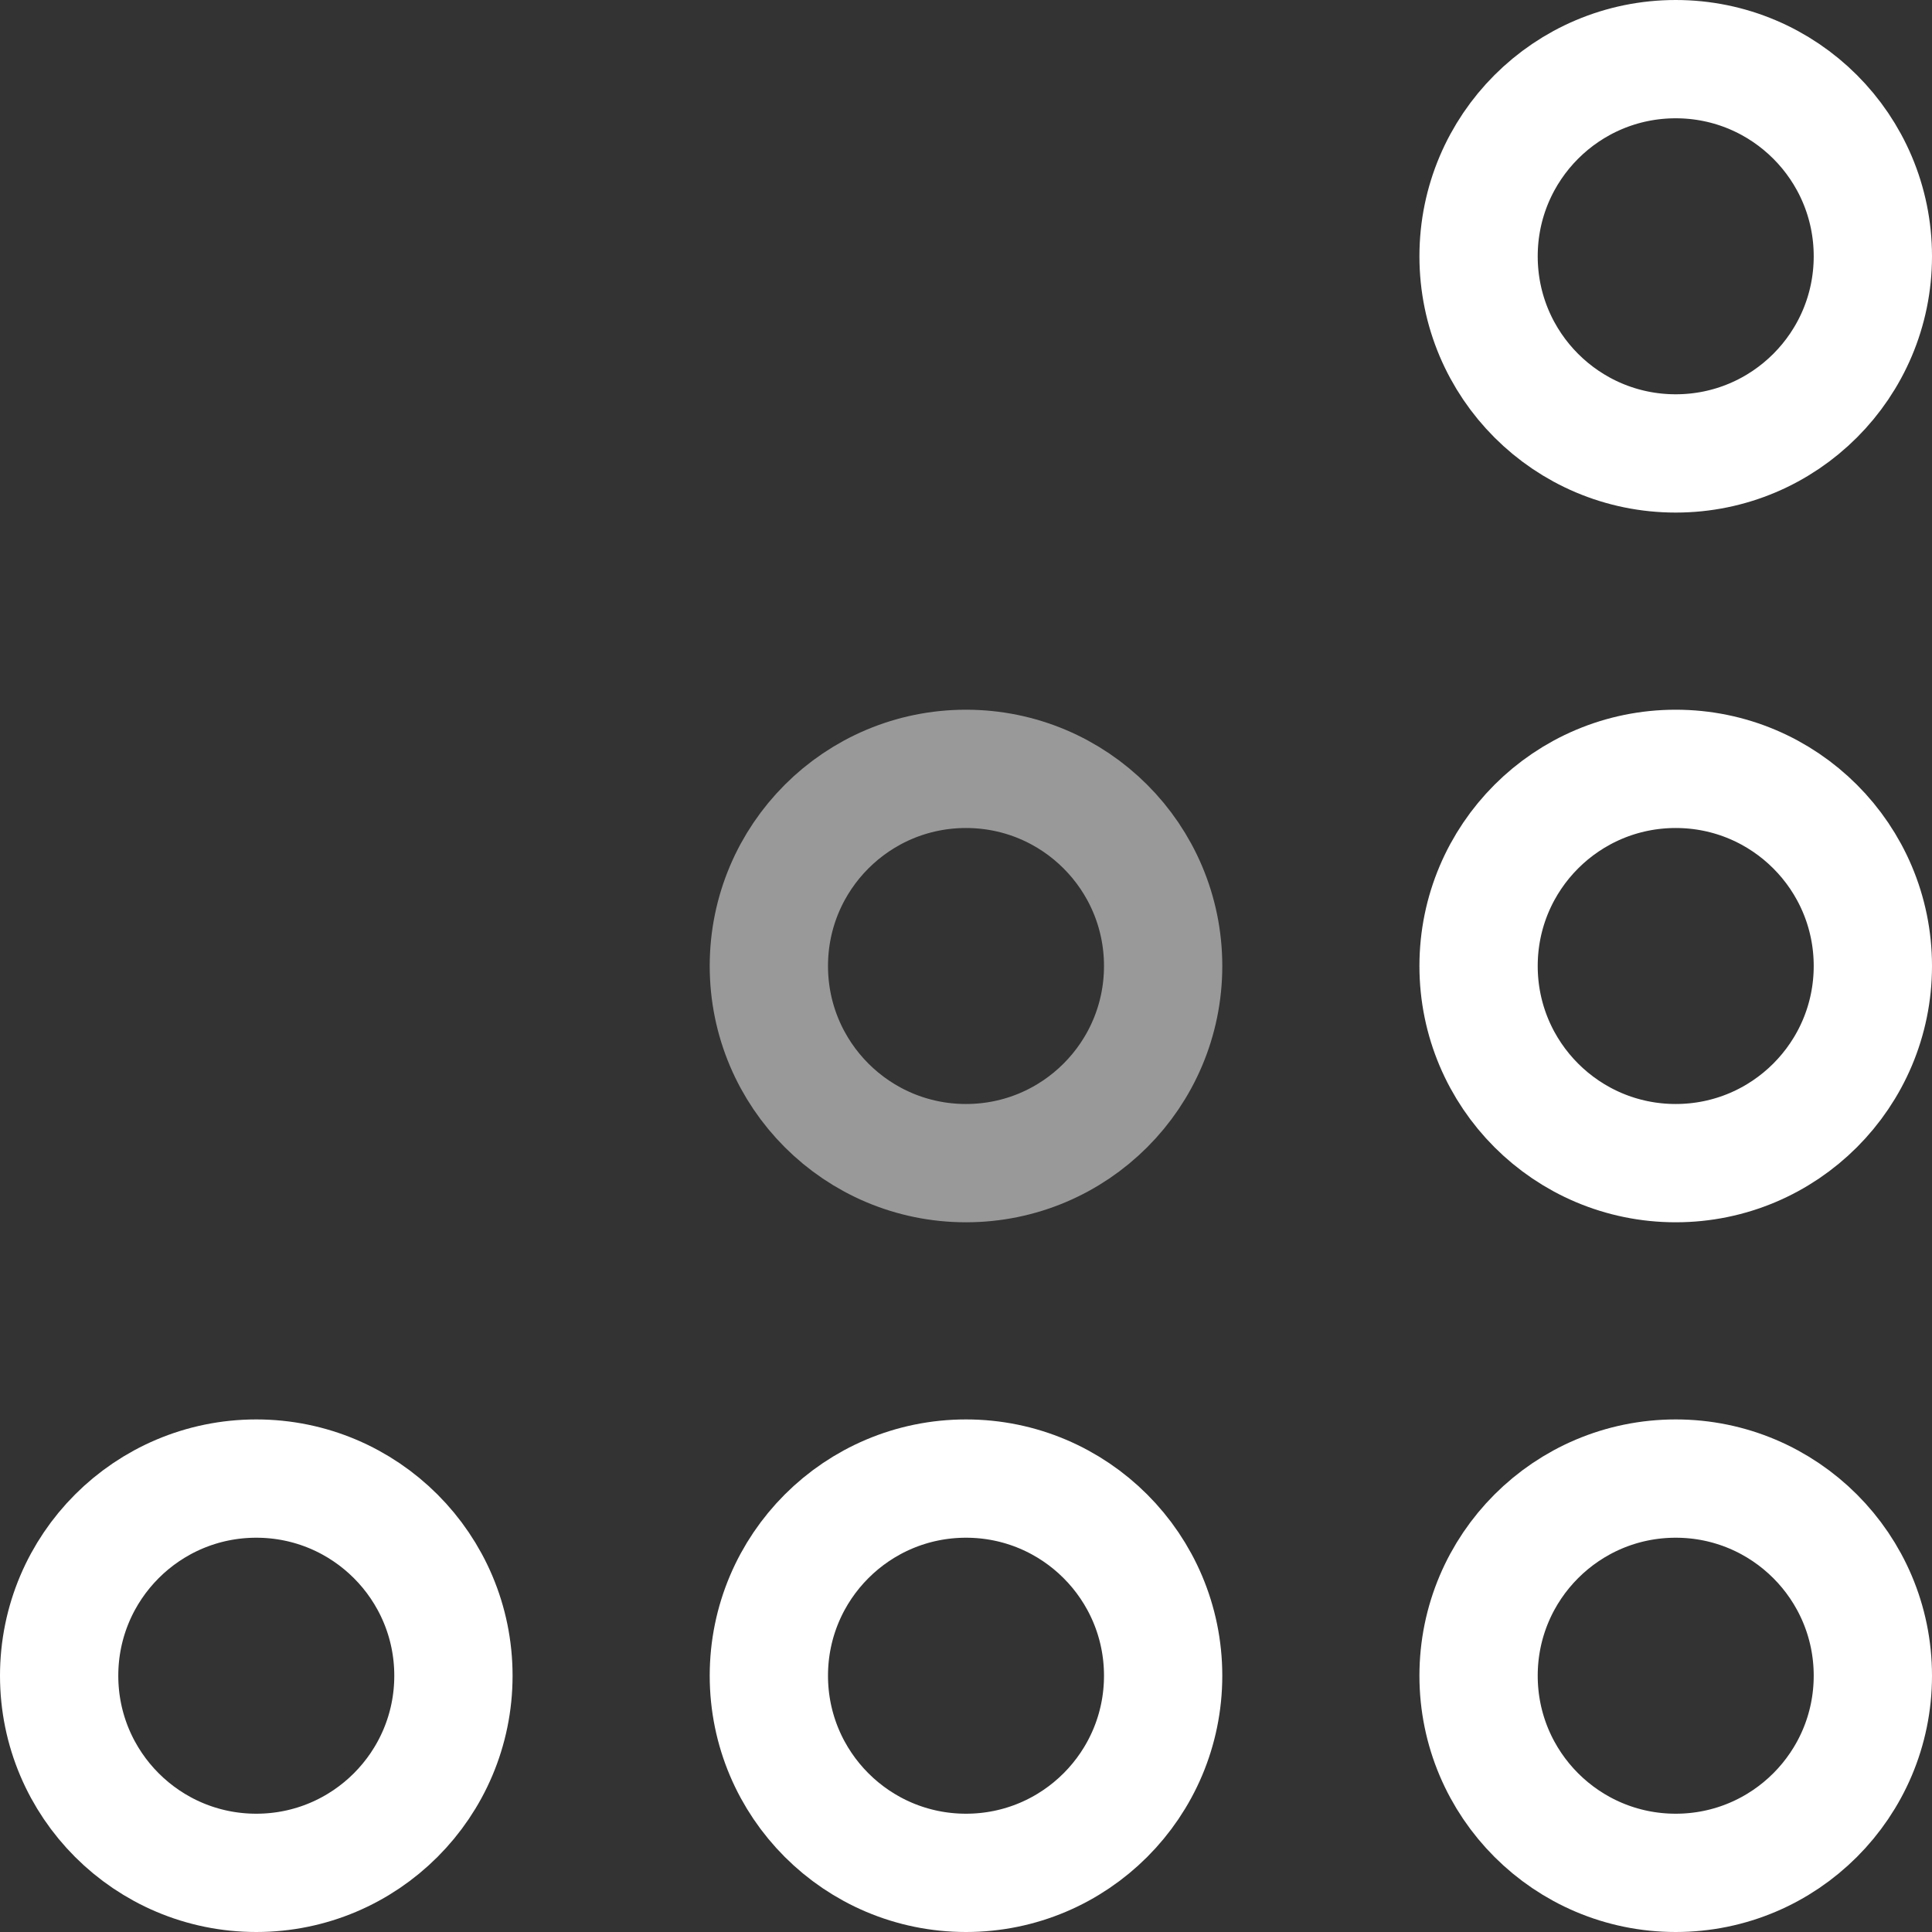 <svg xmlns="http://www.w3.org/2000/svg" width="49" height="49" viewBox="0 0 49 49"><rect x="0" y="0" width="49" height="49" fill="#333333" stroke="none"/><g id="cta_pattern_-_bottom" data-name="cta pattern - bottom" transform="translate(7944 -1544) rotate(90)"><g id="Ellipse_26" data-name="Ellipse 26" transform="translate(1544 7895)" fill="none" stroke="#fff" stroke-width="3"><circle cx="6.5" cy="6.5" r="6.5" stroke="none"></circle><circle cx="6.5" cy="6.5" r="5" fill="none"></circle></g><g id="Ellipse_27" data-name="Ellipse 27" transform="translate(1562 7895)" fill="none" stroke="#fff" stroke-width="3"><circle cx="6.5" cy="6.5" r="6.5" stroke="none"></circle><circle cx="6.5" cy="6.5" r="5" fill="none"></circle></g><g id="Ellipse_28" data-name="Ellipse 28" transform="translate(1580 7895)" fill="none" stroke="#fff" stroke-width="3"><circle cx="6.5" cy="6.5" r="6.5" stroke="none"></circle><circle cx="6.5" cy="6.5" r="5" fill="none"></circle></g><g id="Ellipse_29" data-name="Ellipse 29" transform="translate(1580 7913)" fill="none" stroke="#fff" stroke-width="3"><circle cx="6.5" cy="6.5" r="6.5" stroke="none"></circle><circle cx="6.5" cy="6.5" r="5" fill="none"></circle></g><g id="Ellipse_30" data-name="Ellipse 30" transform="translate(1562 7913)" fill="none" stroke="#fff" stroke-width="3" opacity="0.5"><circle cx="6.5" cy="6.5" r="6.5" stroke="none"></circle><circle cx="6.5" cy="6.5" r="5" fill="none"></circle></g><g id="Ellipse_31" data-name="Ellipse 31" transform="translate(1580 7931)" fill="none" stroke="#fff" stroke-width="3"><circle cx="6.5" cy="6.5" r="6.5" stroke="none"></circle><circle cx="6.5" cy="6.5" r="5" fill="none"></circle></g></g></svg>